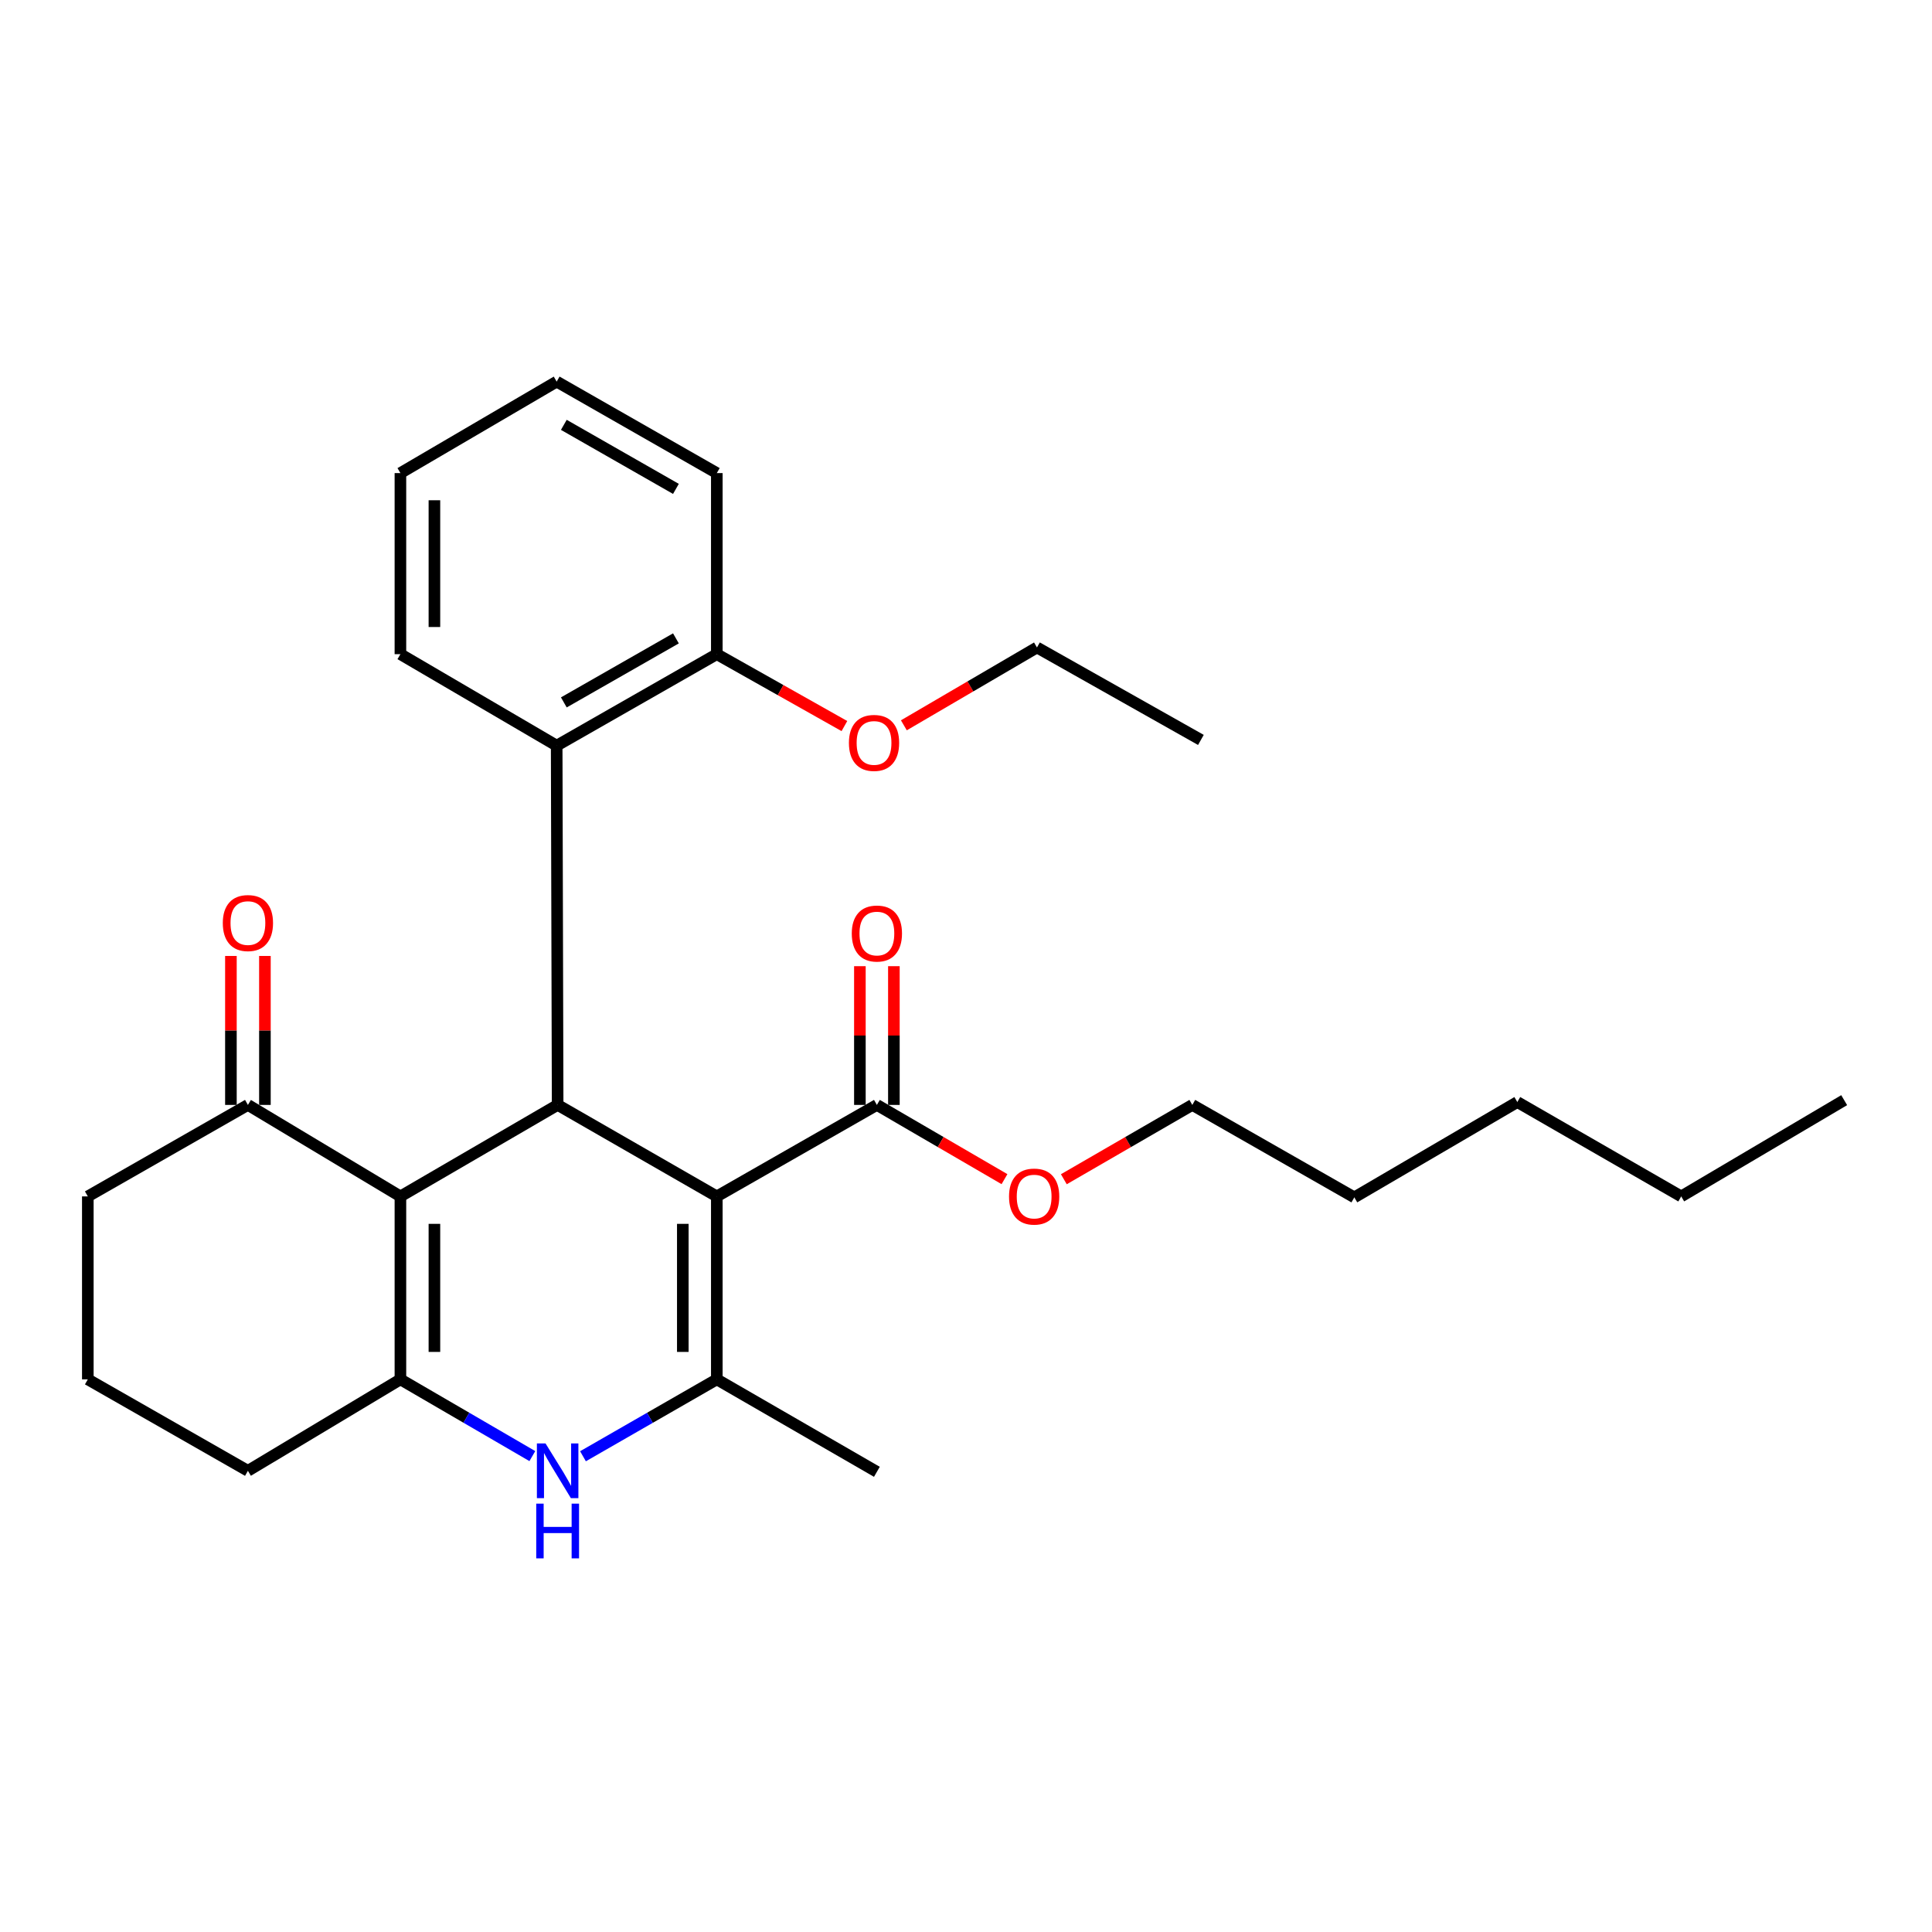<?xml version='1.0' encoding='iso-8859-1'?>
<svg version='1.1' baseProfile='full'
              xmlns='http://www.w3.org/2000/svg'
                      xmlns:rdkit='http://www.rdkit.org/xml'
                      xmlns:xlink='http://www.w3.org/1999/xlink'
                  xml:space='preserve'
width='1000px' height='1000px' viewBox='0 0 1000 1000'>
<!-- END OF HEADER -->
<rect style='opacity:1.0;fill:#FFFFFF;stroke:none' width='1000' height='1000' x='0' y='0'> </rect>
<path class='bond-1' d='M 371.02,619.26 L 288.634,571.903' style='fill:none;fill-rule:evenodd;stroke:#000000;stroke-width:6px;stroke-linecap:butt;stroke-linejoin:miter;stroke-opacity:1' />
<path class='bond-2' d='M 371.02,619.26 L 371.02,713.955' style='fill:none;fill-rule:evenodd;stroke:#000000;stroke-width:6px;stroke-linecap:butt;stroke-linejoin:miter;stroke-opacity:1' />
<path class='bond-2' d='M 353.422,633.465 L 353.422,699.751' style='fill:none;fill-rule:evenodd;stroke:#000000;stroke-width:6px;stroke-linecap:butt;stroke-linejoin:miter;stroke-opacity:1' />
<path class='bond-5' d='M 371.02,619.26 L 453.875,571.903' style='fill:none;fill-rule:evenodd;stroke:#000000;stroke-width:6px;stroke-linecap:butt;stroke-linejoin:miter;stroke-opacity:1' />
<path class='bond-0' d='M 207.255,619.26 L 288.634,571.903' style='fill:none;fill-rule:evenodd;stroke:#000000;stroke-width:6px;stroke-linecap:butt;stroke-linejoin:miter;stroke-opacity:1' />
<path class='bond-7' d='M 207.255,619.26 L 128.32,571.903' style='fill:none;fill-rule:evenodd;stroke:#000000;stroke-width:6px;stroke-linecap:butt;stroke-linejoin:miter;stroke-opacity:1' />
<path class='bond-28' d='M 207.255,619.26 L 207.255,713.955' style='fill:none;fill-rule:evenodd;stroke:#000000;stroke-width:6px;stroke-linecap:butt;stroke-linejoin:miter;stroke-opacity:1' />
<path class='bond-28' d='M 224.852,633.465 L 224.852,699.751' style='fill:none;fill-rule:evenodd;stroke:#000000;stroke-width:6px;stroke-linecap:butt;stroke-linejoin:miter;stroke-opacity:1' />
<path class='bond-6' d='M 288.634,571.903 L 288.135,385.946' style='fill:none;fill-rule:evenodd;stroke:#000000;stroke-width:6px;stroke-linecap:butt;stroke-linejoin:miter;stroke-opacity:1' />
<path class='bond-4' d='M 371.02,713.955 L 336.384,733.856' style='fill:none;fill-rule:evenodd;stroke:#000000;stroke-width:6px;stroke-linecap:butt;stroke-linejoin:miter;stroke-opacity:1' />
<path class='bond-4' d='M 336.384,733.856 L 301.749,753.757' style='fill:none;fill-rule:evenodd;stroke:#0000FF;stroke-width:6px;stroke-linecap:butt;stroke-linejoin:miter;stroke-opacity:1' />
<path class='bond-13' d='M 371.02,713.955 L 453.875,761.811' style='fill:none;fill-rule:evenodd;stroke:#000000;stroke-width:6px;stroke-linecap:butt;stroke-linejoin:miter;stroke-opacity:1' />
<path class='bond-3' d='M 207.255,713.955 L 241.397,733.815' style='fill:none;fill-rule:evenodd;stroke:#000000;stroke-width:6px;stroke-linecap:butt;stroke-linejoin:miter;stroke-opacity:1' />
<path class='bond-3' d='M 241.397,733.815 L 275.54,753.676' style='fill:none;fill-rule:evenodd;stroke:#0000FF;stroke-width:6px;stroke-linecap:butt;stroke-linejoin:miter;stroke-opacity:1' />
<path class='bond-11' d='M 207.255,713.955 L 128.32,761.292' style='fill:none;fill-rule:evenodd;stroke:#000000;stroke-width:6px;stroke-linecap:butt;stroke-linejoin:miter;stroke-opacity:1' />
<path class='bond-9' d='M 462.674,571.903 L 462.674,535.998' style='fill:none;fill-rule:evenodd;stroke:#000000;stroke-width:6px;stroke-linecap:butt;stroke-linejoin:miter;stroke-opacity:1' />
<path class='bond-9' d='M 462.674,535.998 L 462.674,500.094' style='fill:none;fill-rule:evenodd;stroke:#FF0000;stroke-width:6px;stroke-linecap:butt;stroke-linejoin:miter;stroke-opacity:1' />
<path class='bond-9' d='M 445.076,571.903 L 445.076,535.998' style='fill:none;fill-rule:evenodd;stroke:#000000;stroke-width:6px;stroke-linecap:butt;stroke-linejoin:miter;stroke-opacity:1' />
<path class='bond-9' d='M 445.076,535.998 L 445.076,500.094' style='fill:none;fill-rule:evenodd;stroke:#FF0000;stroke-width:6px;stroke-linecap:butt;stroke-linejoin:miter;stroke-opacity:1' />
<path class='bond-12' d='M 453.875,571.903 L 486.897,591.115' style='fill:none;fill-rule:evenodd;stroke:#000000;stroke-width:6px;stroke-linecap:butt;stroke-linejoin:miter;stroke-opacity:1' />
<path class='bond-12' d='M 486.897,591.115 L 519.919,610.327' style='fill:none;fill-rule:evenodd;stroke:#FF0000;stroke-width:6px;stroke-linecap:butt;stroke-linejoin:miter;stroke-opacity:1' />
<path class='bond-8' d='M 288.135,385.946 L 371.02,338.599' style='fill:none;fill-rule:evenodd;stroke:#000000;stroke-width:6px;stroke-linecap:butt;stroke-linejoin:miter;stroke-opacity:1' />
<path class='bond-8' d='M 291.839,363.564 L 349.858,330.42' style='fill:none;fill-rule:evenodd;stroke:#000000;stroke-width:6px;stroke-linecap:butt;stroke-linejoin:miter;stroke-opacity:1' />
<path class='bond-15' d='M 288.135,385.946 L 207.255,338.599' style='fill:none;fill-rule:evenodd;stroke:#000000;stroke-width:6px;stroke-linecap:butt;stroke-linejoin:miter;stroke-opacity:1' />
<path class='bond-10' d='M 137.118,571.903 L 137.118,533.353' style='fill:none;fill-rule:evenodd;stroke:#000000;stroke-width:6px;stroke-linecap:butt;stroke-linejoin:miter;stroke-opacity:1' />
<path class='bond-10' d='M 137.118,533.353 L 137.118,494.803' style='fill:none;fill-rule:evenodd;stroke:#FF0000;stroke-width:6px;stroke-linecap:butt;stroke-linejoin:miter;stroke-opacity:1' />
<path class='bond-10' d='M 119.521,571.903 L 119.521,533.353' style='fill:none;fill-rule:evenodd;stroke:#000000;stroke-width:6px;stroke-linecap:butt;stroke-linejoin:miter;stroke-opacity:1' />
<path class='bond-10' d='M 119.521,533.353 L 119.521,494.803' style='fill:none;fill-rule:evenodd;stroke:#FF0000;stroke-width:6px;stroke-linecap:butt;stroke-linejoin:miter;stroke-opacity:1' />
<path class='bond-16' d='M 128.32,571.903 L 45.455,619.26' style='fill:none;fill-rule:evenodd;stroke:#000000;stroke-width:6px;stroke-linecap:butt;stroke-linejoin:miter;stroke-opacity:1' />
<path class='bond-14' d='M 371.02,338.599 L 404.041,357.204' style='fill:none;fill-rule:evenodd;stroke:#000000;stroke-width:6px;stroke-linecap:butt;stroke-linejoin:miter;stroke-opacity:1' />
<path class='bond-14' d='M 404.041,357.204 L 437.063,375.81' style='fill:none;fill-rule:evenodd;stroke:#FF0000;stroke-width:6px;stroke-linecap:butt;stroke-linejoin:miter;stroke-opacity:1' />
<path class='bond-18' d='M 371.02,338.599 L 371.02,244.872' style='fill:none;fill-rule:evenodd;stroke:#000000;stroke-width:6px;stroke-linecap:butt;stroke-linejoin:miter;stroke-opacity:1' />
<path class='bond-17' d='M 128.32,761.292 L 45.455,713.955' style='fill:none;fill-rule:evenodd;stroke:#000000;stroke-width:6px;stroke-linecap:butt;stroke-linejoin:miter;stroke-opacity:1' />
<path class='bond-19' d='M 550.638,610.373 L 583.89,591.138' style='fill:none;fill-rule:evenodd;stroke:#FF0000;stroke-width:6px;stroke-linecap:butt;stroke-linejoin:miter;stroke-opacity:1' />
<path class='bond-19' d='M 583.89,591.138 L 617.141,571.903' style='fill:none;fill-rule:evenodd;stroke:#000000;stroke-width:6px;stroke-linecap:butt;stroke-linejoin:miter;stroke-opacity:1' />
<path class='bond-20' d='M 467.841,375.418 L 502.286,355.273' style='fill:none;fill-rule:evenodd;stroke:#FF0000;stroke-width:6px;stroke-linecap:butt;stroke-linejoin:miter;stroke-opacity:1' />
<path class='bond-20' d='M 502.286,355.273 L 536.73,335.128' style='fill:none;fill-rule:evenodd;stroke:#000000;stroke-width:6px;stroke-linecap:butt;stroke-linejoin:miter;stroke-opacity:1' />
<path class='bond-24' d='M 207.255,338.599 L 207.255,244.872' style='fill:none;fill-rule:evenodd;stroke:#000000;stroke-width:6px;stroke-linecap:butt;stroke-linejoin:miter;stroke-opacity:1' />
<path class='bond-24' d='M 224.852,324.54 L 224.852,258.931' style='fill:none;fill-rule:evenodd;stroke:#000000;stroke-width:6px;stroke-linecap:butt;stroke-linejoin:miter;stroke-opacity:1' />
<path class='bond-29' d='M 45.455,619.26 L 45.455,713.955' style='fill:none;fill-rule:evenodd;stroke:#000000;stroke-width:6px;stroke-linecap:butt;stroke-linejoin:miter;stroke-opacity:1' />
<path class='bond-30' d='M 371.02,244.872 L 288.135,197.515' style='fill:none;fill-rule:evenodd;stroke:#000000;stroke-width:6px;stroke-linecap:butt;stroke-linejoin:miter;stroke-opacity:1' />
<path class='bond-30' d='M 349.857,253.048 L 291.838,219.898' style='fill:none;fill-rule:evenodd;stroke:#000000;stroke-width:6px;stroke-linecap:butt;stroke-linejoin:miter;stroke-opacity:1' />
<path class='bond-21' d='M 617.141,571.903 L 700.994,619.759' style='fill:none;fill-rule:evenodd;stroke:#000000;stroke-width:6px;stroke-linecap:butt;stroke-linejoin:miter;stroke-opacity:1' />
<path class='bond-25' d='M 536.73,335.128 L 621.58,382.984' style='fill:none;fill-rule:evenodd;stroke:#000000;stroke-width:6px;stroke-linecap:butt;stroke-linejoin:miter;stroke-opacity:1' />
<path class='bond-23' d='M 700.994,619.759 L 785.364,570.417' style='fill:none;fill-rule:evenodd;stroke:#000000;stroke-width:6px;stroke-linecap:butt;stroke-linejoin:miter;stroke-opacity:1' />
<path class='bond-22' d='M 870.194,619.26 L 785.364,570.417' style='fill:none;fill-rule:evenodd;stroke:#000000;stroke-width:6px;stroke-linecap:butt;stroke-linejoin:miter;stroke-opacity:1' />
<path class='bond-26' d='M 870.194,619.26 L 954.545,569.44' style='fill:none;fill-rule:evenodd;stroke:#000000;stroke-width:6px;stroke-linecap:butt;stroke-linejoin:miter;stroke-opacity:1' />
<path class='bond-27' d='M 207.255,244.872 L 288.135,197.515' style='fill:none;fill-rule:evenodd;stroke:#000000;stroke-width:6px;stroke-linecap:butt;stroke-linejoin:miter;stroke-opacity:1' />
<path  class='atom-5' d='M 282.374 747.132
L 291.654 762.132
Q 292.574 763.612, 294.054 766.292
Q 295.534 768.972, 295.614 769.132
L 295.614 747.132
L 299.374 747.132
L 299.374 775.452
L 295.494 775.452
L 285.534 759.052
Q 284.374 757.132, 283.134 754.932
Q 281.934 752.732, 281.574 752.052
L 281.574 775.452
L 277.894 775.452
L 277.894 747.132
L 282.374 747.132
' fill='#0000FF'/>
<path  class='atom-5' d='M 277.554 778.284
L 281.394 778.284
L 281.394 790.324
L 295.874 790.324
L 295.874 778.284
L 299.714 778.284
L 299.714 806.604
L 295.874 806.604
L 295.874 793.524
L 281.394 793.524
L 281.394 806.604
L 277.554 806.604
L 277.554 778.284
' fill='#0000FF'/>
<path  class='atom-10' d='M 440.875 483.194
Q 440.875 476.394, 444.235 472.594
Q 447.595 468.794, 453.875 468.794
Q 460.155 468.794, 463.515 472.594
Q 466.875 476.394, 466.875 483.194
Q 466.875 490.074, 463.475 493.994
Q 460.075 497.874, 453.875 497.874
Q 447.635 497.874, 444.235 493.994
Q 440.875 490.114, 440.875 483.194
M 453.875 494.674
Q 458.195 494.674, 460.515 491.794
Q 462.875 488.874, 462.875 483.194
Q 462.875 477.634, 460.515 474.834
Q 458.195 471.994, 453.875 471.994
Q 449.555 471.994, 447.195 474.794
Q 444.875 477.594, 444.875 483.194
Q 444.875 488.914, 447.195 491.794
Q 449.555 494.674, 453.875 494.674
' fill='#FF0000'/>
<path  class='atom-11' d='M 115.32 477.768
Q 115.32 470.968, 118.68 467.168
Q 122.04 463.368, 128.32 463.368
Q 134.6 463.368, 137.96 467.168
Q 141.32 470.968, 141.32 477.768
Q 141.32 484.648, 137.92 488.568
Q 134.52 492.448, 128.32 492.448
Q 122.08 492.448, 118.68 488.568
Q 115.32 484.688, 115.32 477.768
M 128.32 489.248
Q 132.64 489.248, 134.96 486.368
Q 137.32 483.448, 137.32 477.768
Q 137.32 472.208, 134.96 469.408
Q 132.64 466.568, 128.32 466.568
Q 124 466.568, 121.64 469.368
Q 119.32 472.168, 119.32 477.768
Q 119.32 483.488, 121.64 486.368
Q 124 489.248, 128.32 489.248
' fill='#FF0000'/>
<path  class='atom-13' d='M 522.273 619.34
Q 522.273 612.54, 525.633 608.74
Q 528.993 604.94, 535.273 604.94
Q 541.553 604.94, 544.913 608.74
Q 548.273 612.54, 548.273 619.34
Q 548.273 626.22, 544.873 630.14
Q 541.473 634.02, 535.273 634.02
Q 529.033 634.02, 525.633 630.14
Q 522.273 626.26, 522.273 619.34
M 535.273 630.82
Q 539.593 630.82, 541.913 627.94
Q 544.273 625.02, 544.273 619.34
Q 544.273 613.78, 541.913 610.98
Q 539.593 608.14, 535.273 608.14
Q 530.953 608.14, 528.593 610.94
Q 526.273 613.74, 526.273 619.34
Q 526.273 625.06, 528.593 627.94
Q 530.953 630.82, 535.273 630.82
' fill='#FF0000'/>
<path  class='atom-15' d='M 439.399 384.53
Q 439.399 377.73, 442.759 373.93
Q 446.119 370.13, 452.399 370.13
Q 458.679 370.13, 462.039 373.93
Q 465.399 377.73, 465.399 384.53
Q 465.399 391.41, 461.999 395.33
Q 458.599 399.21, 452.399 399.21
Q 446.159 399.21, 442.759 395.33
Q 439.399 391.45, 439.399 384.53
M 452.399 396.01
Q 456.719 396.01, 459.039 393.13
Q 461.399 390.21, 461.399 384.53
Q 461.399 378.97, 459.039 376.17
Q 456.719 373.33, 452.399 373.33
Q 448.079 373.33, 445.719 376.13
Q 443.399 378.93, 443.399 384.53
Q 443.399 390.25, 445.719 393.13
Q 448.079 396.01, 452.399 396.01
' fill='#FF0000'/>
</svg>
